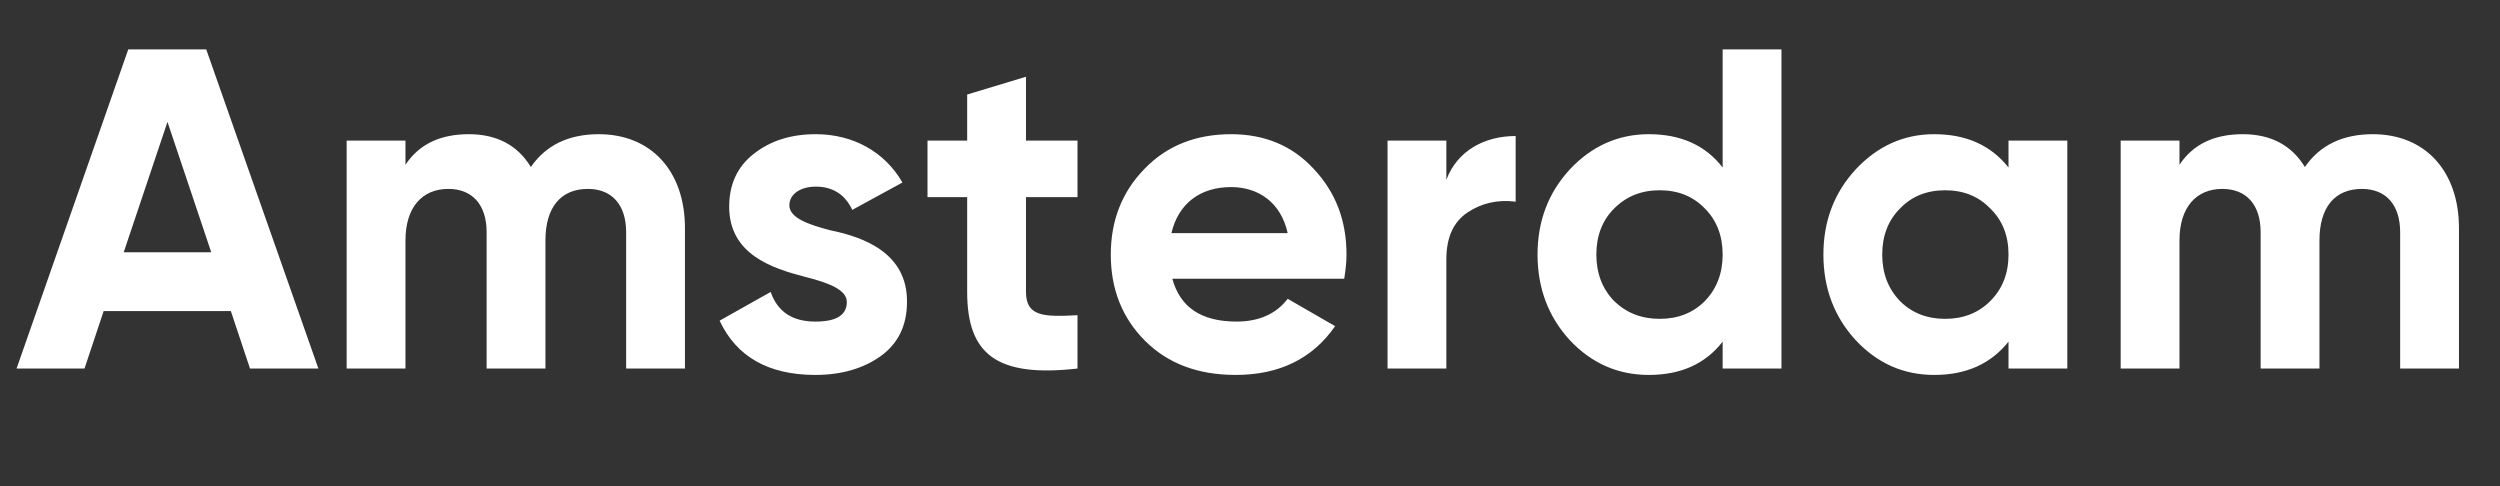 <?xml version="1.0" encoding="UTF-8"?>
<svg width="658px" height="128px" viewBox="0 0 658 128" version="1.1" xmlns="http://www.w3.org/2000/svg" xmlns:xlink="http://www.w3.org/1999/xlink">
    <rect x="0" y="0" width="658" height="128" fill="#333333" stroke="none"/>
    <!-- Generator: Sketch 53.2 (72643) - https://sketchapp.com -->
    <title>amsterdam</title>
    <desc>Created with Sketch.</desc>
    <g id="amsterdam" stroke="none" stroke-width="1" fill="none" fill-rule="evenodd">
        <path d="M83.8,97 L65.8,97 L60.76,81.88 L27.28,81.88 L22.24,97 L4.36,97 L33.76,13 L54.28,13 L83.8,97 Z M44.08,32.08 L32.56,66.4 L55.6,66.4 L44.08,32.08 Z M157.6,35.32 C171.4,35.32 180.28,45.04 180.28,60.04 L180.28,97 L164.8,97 L164.8,61.12 C164.8,53.92 161.08,49.72 154.72,49.72 C147.64,49.72 143.56,54.52 143.56,63.28 L143.56,97 L128.08,97 L128.08,61.12 C128.08,53.92 124.36,49.72 118,49.72 C111.16,49.72 106.72,54.52 106.72,63.28 L106.72,97 L91.24,97 L91.24,37 L106.72,37 L106.72,43.36 C110.32,37.96 115.84,35.32 123.4,35.32 C130.72,35.32 136.24,38.2 139.72,43.96 C143.68,38.2 149.68,35.32 157.6,35.32 Z M207.76,54.04 C207.76,57.28 212.56,59.08 218.68,60.64 C227.44,62.44 238.84,66.64 238.72,79.48 C238.72,85.6 236.44,90.4 231.76,93.76 C227.2,97 221.44,98.68 214.6,98.68 C202.24,98.68 193.84,93.88 189.4,84.4 L202.84,76.84 C204.64,82 208.48,84.64 214.6,84.64 C220.12,84.64 222.88,82.96 222.88,79.48 C222.88,76.24 218.08,74.44 211.96,72.88 C203.08,70.6 191.92,66.88 191.92,54.4 C191.92,48.52 194.08,43.84 198.4,40.48 C202.84,37 208.24,35.32 214.72,35.32 C224.44,35.32 232.84,39.88 237.52,48.04 L224.32,55.24 C222.4,51.16 219.16,49.12 214.72,49.12 C210.76,49.12 207.76,51.04 207.76,54.04 Z M283.6,37 L283.6,51.88 L270.04,51.88 L270.04,76.84 C270.04,83.32 274.72,83.44 283.6,82.96 L283.6,97 C262.36,99.4 254.56,93.28 254.56,76.84 L254.56,51.88 L244.12,51.88 L244.12,37 L254.56,37 L254.56,24.88 L270.04,20.2 L270.04,37 L283.6,37 Z M353.8,73.36 L308.56,73.36 C310.6,80.92 316.24,84.64 325.48,84.64 C331.36,84.64 335.92,82.6 338.92,78.64 L351.4,85.84 C345.52,94.36 336.76,98.68 325.24,98.68 C315.28,98.68 307.36,95.68 301.36,89.68 C295.36,83.68 292.36,76.12 292.36,67 C292.36,58 295.36,50.44 301.24,44.44 C307.12,38.32 314.8,35.32 324.04,35.32 C332.8,35.32 340.12,38.32 345.76,44.44 C351.52,50.56 354.4,58 354.4,67 C354.4,69.04 354.16,71.08 353.8,73.36 Z M308.32,61.36 L338.92,61.36 C337.12,53.2 331.12,49.24 324.04,49.24 C315.76,49.24 310.12,53.68 308.32,61.36 Z M380.68,37 L380.68,47.32 C383.56,39.64 390.76,35.8 398.92,35.8 L398.92,53.08 C394.24,52.48 389.92,53.44 386.2,55.96 C382.48,58.48 380.68,62.56 380.68,68.32 L380.68,97 L365.2,97 L365.2,37 L380.68,37 Z M453.4,44.08 L453.4,13 L468.88,13 L468.88,97 L453.4,97 L453.4,89.92 C448.84,95.8 442.36,98.68 433.96,98.68 C425.92,98.68 418.96,95.68 413.2,89.56 C407.56,83.44 404.68,75.88 404.68,67 C404.68,58.12 407.56,50.68 413.2,44.56 C418.96,38.44 425.92,35.32 433.96,35.32 C442.36,35.32 448.84,38.2 453.4,44.08 Z M424.84,79.24 C428.08,82.36 432.04,83.92 436.84,83.92 C441.64,83.92 445.6,82.36 448.72,79.24 C451.84,76 453.4,71.92 453.4,67 C453.4,62.08 451.84,58 448.72,54.88 C445.6,51.64 441.64,50.08 436.84,50.08 C432.04,50.08 428.08,51.64 424.84,54.88 C421.72,58 420.16,62.08 420.16,67 C420.16,71.92 421.72,76 424.84,79.24 Z M528.64,44.08 L528.64,37 L544.12,37 L544.12,97 L528.64,97 L528.64,89.92 C523.96,95.8 517.48,98.68 509.08,98.68 C501.04,98.68 494.2,95.68 488.44,89.56 C482.8,83.44 479.92,75.88 479.92,67 C479.92,58.12 482.8,50.68 488.44,44.56 C494.2,38.44 501.04,35.32 509.08,35.32 C517.48,35.32 523.96,38.2 528.64,44.08 Z M500.08,79.24 C503.2,82.36 507.16,83.92 511.96,83.92 C516.76,83.92 520.72,82.36 523.84,79.24 C527.08,76 528.64,71.92 528.64,67 C528.64,62.08 527.08,58 523.84,54.88 C520.72,51.64 516.76,50.08 511.96,50.08 C507.16,50.08 503.2,51.64 500.08,54.88 C496.96,58 495.4,62.08 495.4,67 C495.4,71.92 496.96,76 500.08,79.24 Z M624.52,35.32 C638.32,35.32 647.2,45.04 647.2,60.04 L647.2,97 L631.72,97 L631.72,61.12 C631.72,53.92 628,49.72 621.64,49.72 C614.56,49.72 610.48,54.52 610.48,63.28 L610.48,97 L595,97 L595,61.12 C595,53.92 591.28,49.72 584.92,49.72 C578.08,49.72 573.64,54.52 573.64,63.28 L573.64,97 L558.16,97 L558.16,37 L573.64,37 L573.64,43.36 C577.24,37.96 582.76,35.32 590.32,35.32 C597.64,35.32 603.16,38.2 606.64,43.96 C610.6,38.2 616.6,35.32 624.52,35.32 Z" id="solid" fill="#FFFFFF" fill-rule="nonzero"></path>
    </g>
</svg>